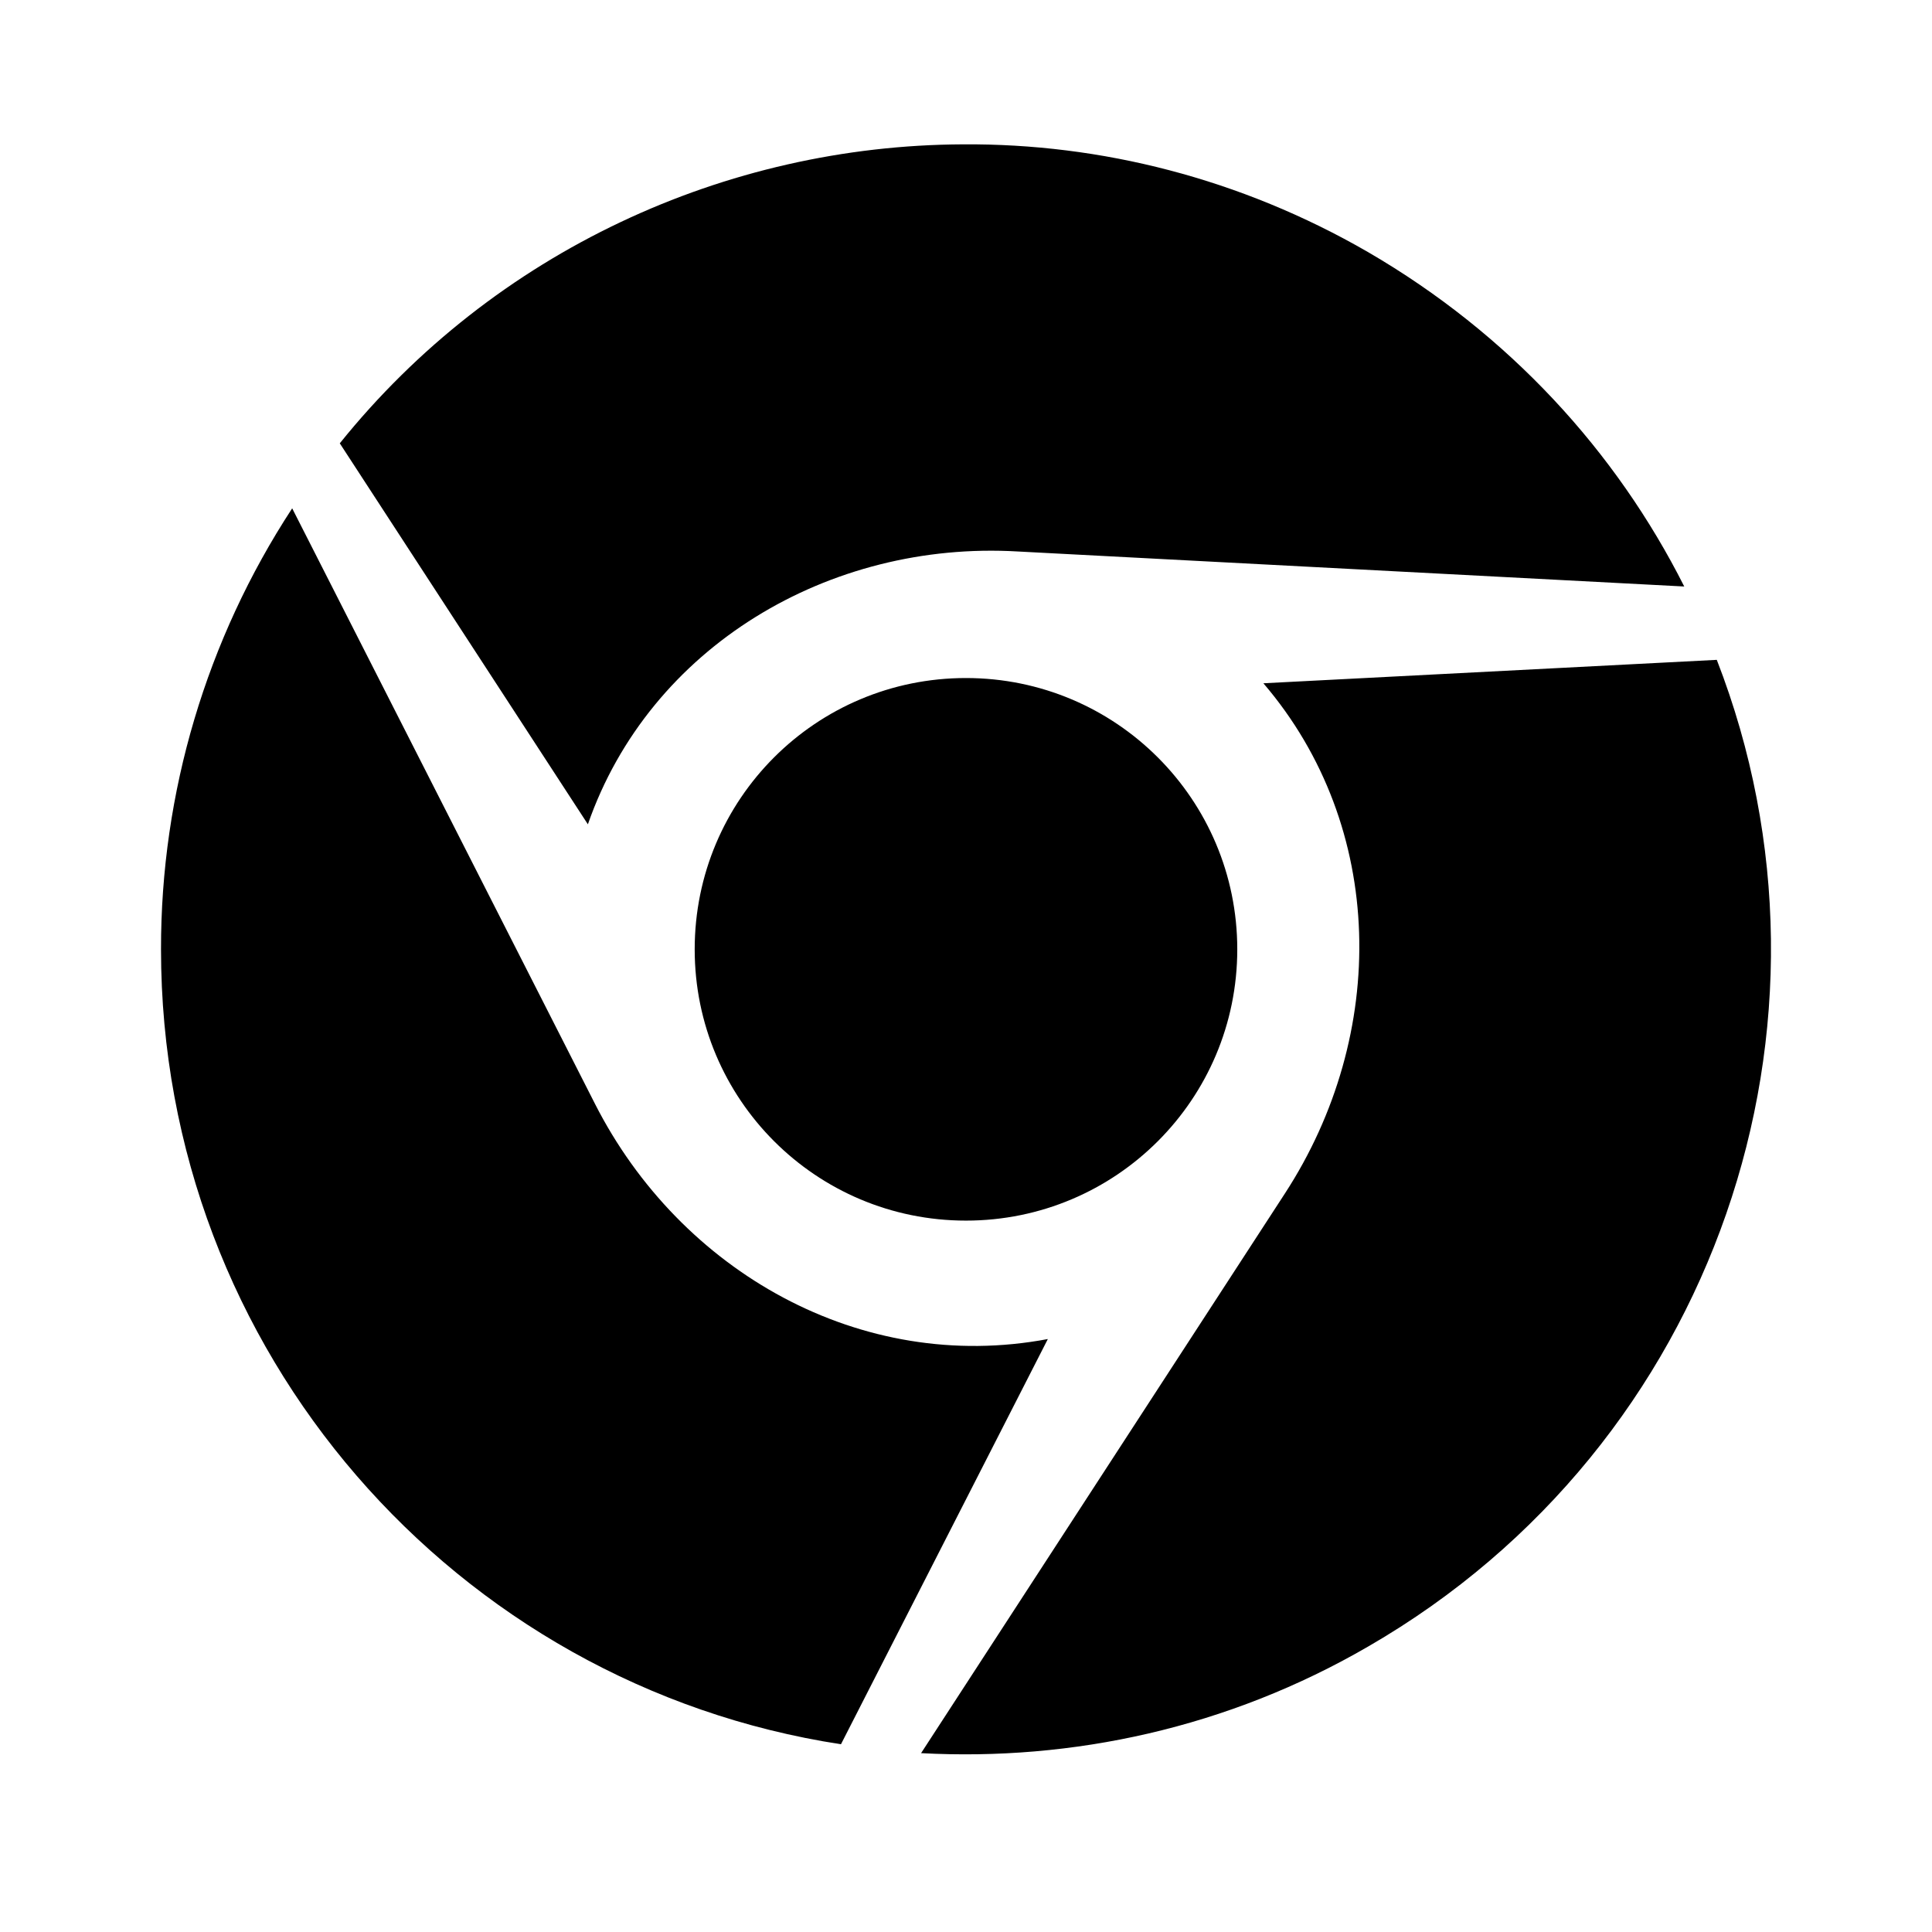 <svg width="56" height="56" viewBox="0 0 56 56" fill="none" xmlns="http://www.w3.org/2000/svg">
<path d="M20.136 27.517C20.136 31.863 23.652 35.38 27.999 35.38C32.346 35.38 35.863 31.863 35.863 27.517C35.863 23.17 32.346 19.653 27.999 19.653C23.652 19.653 20.136 23.164 20.136 27.517ZM49.762 19.126L36.62 19.805C40.187 23.972 40.243 29.985 37.243 34.595L26.698 50.816C31.073 51.051 35.583 50.092 39.666 47.72C49.762 41.886 53.856 29.654 49.762 19.126ZM17.247 31.998L8.469 14.734C5.983 18.534 4.661 22.976 4.667 27.517C4.667 39.183 13.209 48.847 24.376 50.558L30.372 38.813C24.954 39.834 19.721 36.861 17.247 31.998ZM29.503 15.985L48.819 17C46.845 13.085 43.738 9.681 39.655 7.308C35.958 5.171 31.898 4.156 27.915 4.184C21.044 4.212 14.331 7.28 9.849 12.85L17.04 23.893C18.834 18.739 24.04 15.665 29.503 15.985Z" fill="black"/>
</svg>
